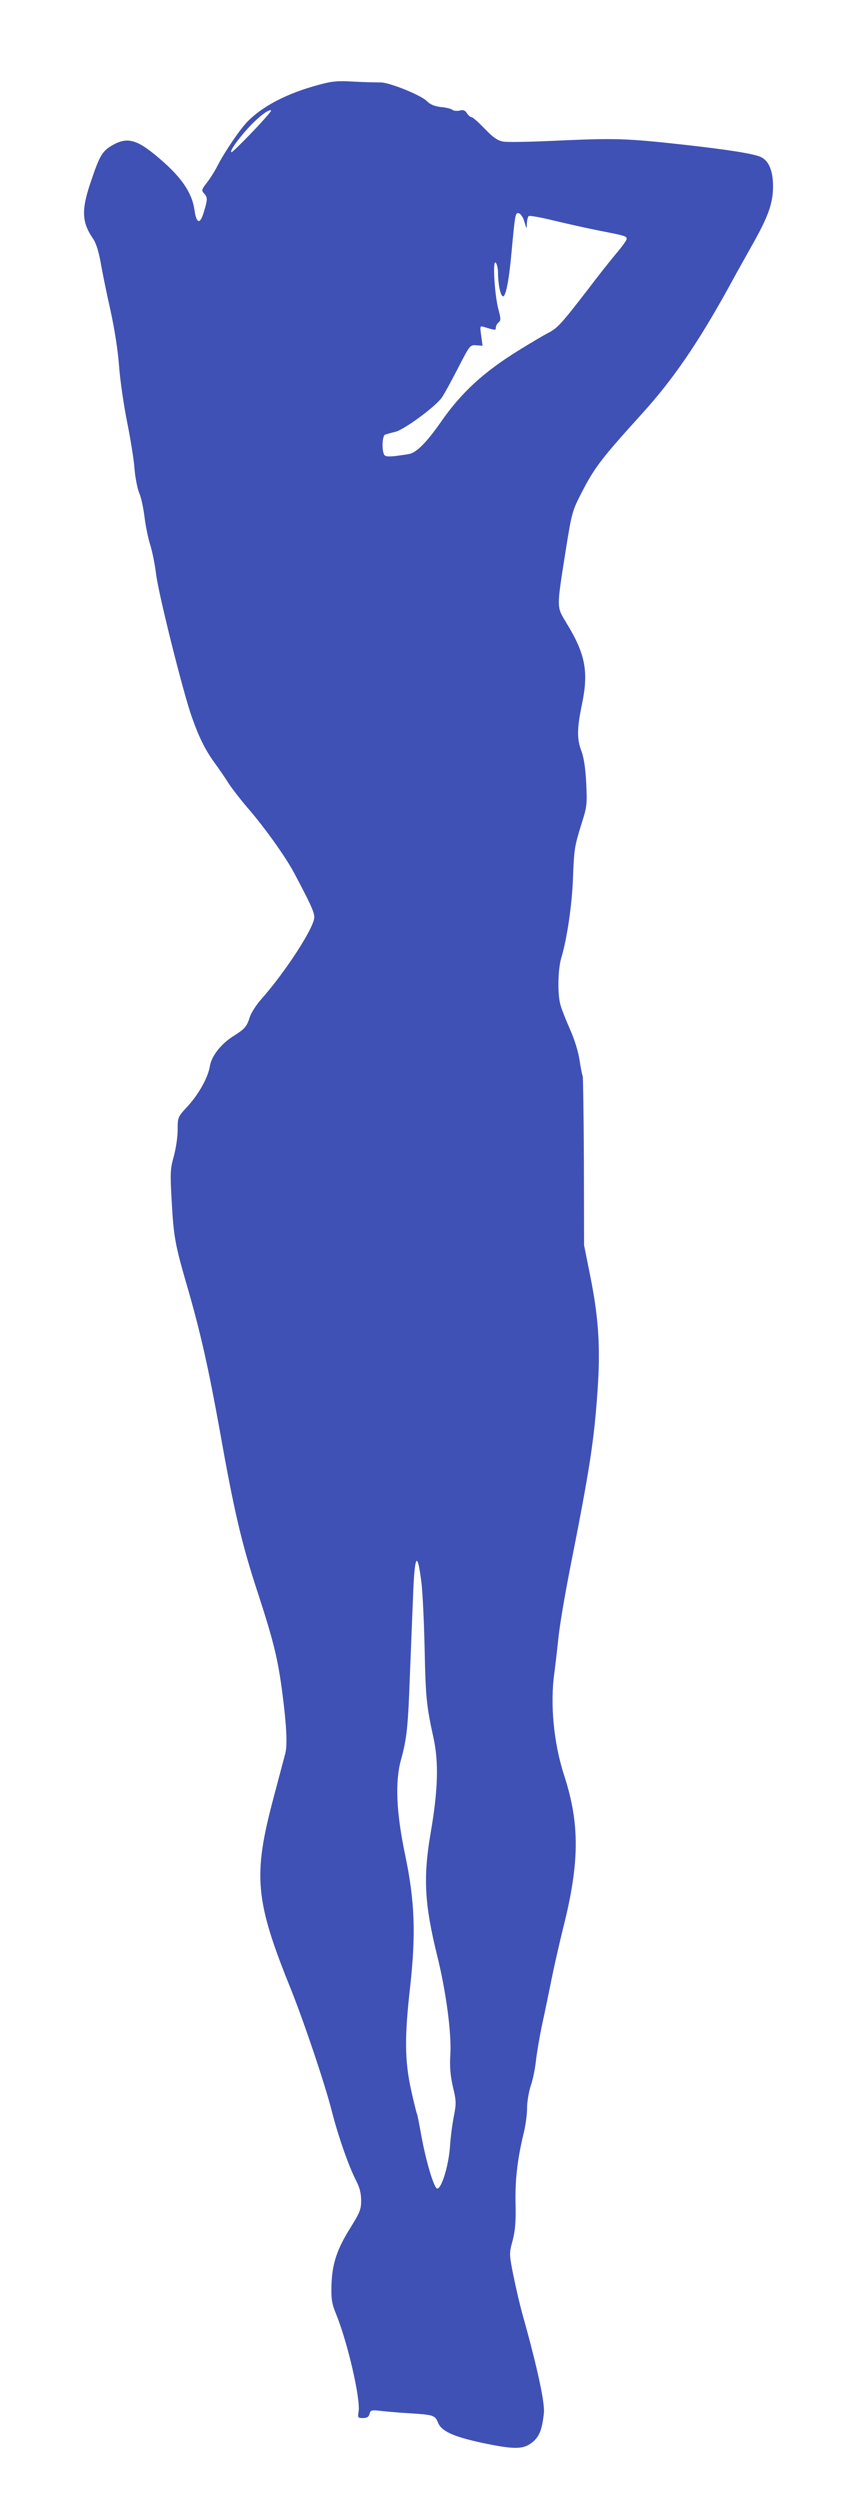 <?xml version="1.0" standalone="no"?>
<!DOCTYPE svg PUBLIC "-//W3C//DTD SVG 20010904//EN"
 "http://www.w3.org/TR/2001/REC-SVG-20010904/DTD/svg10.dtd">
<svg version="1.0" xmlns="http://www.w3.org/2000/svg"
 width="439pt" height="1280pt" viewBox="0 0 439 1280"
 preserveAspectRatio="xMidYMid meet">
<g transform="translate(0,1280) scale(0.1,-0.1)"
fill="#3f51b5" stroke="none">
<path d="M1630 12365 c-156 -42 -281 -106 -360 -185 -39 -39 -120 -158 -156
-229 -13 -26 -37 -64 -54 -86 -27 -34 -29 -40 -15 -55 19 -21 19 -29 -1 -96
-19 -65 -38 -60 -48 12 -11 81 -61 158 -158 244 -132 117 -182 133 -265 85
-50 -30 -63 -52 -109 -189 -48 -142 -45 -204 12 -287 16 -23 29 -65 39 -120 8
-46 30 -156 50 -244 22 -99 39 -210 45 -290 5 -71 24 -200 41 -285 17 -85 35
-193 38 -240 4 -47 15 -102 24 -124 10 -21 21 -75 27 -120 5 -44 18 -109 29
-144 11 -34 25 -104 31 -155 14 -106 137 -599 182 -726 37 -106 70 -171 116
-235 20 -27 53 -75 72 -105 20 -31 68 -92 106 -136 81 -94 186 -241 230 -323
84 -158 104 -202 104 -228 -1 -54 -148 -280 -271 -419 -26 -29 -52 -70 -59
-91 -16 -51 -25 -61 -88 -101 -62 -40 -109 -101 -117 -152 -9 -56 -55 -140
-112 -203 -53 -57 -53 -58 -53 -123 0 -36 -9 -97 -20 -136 -18 -65 -19 -85
-10 -238 10 -175 17 -214 80 -431 68 -235 108 -415 166 -735 73 -412 112 -579
195 -831 79 -242 101 -333 123 -494 23 -172 29 -280 18 -325 -6 -22 -33 -125
-61 -230 -106 -399 -95 -524 89 -979 69 -173 174 -484 210 -626 33 -129 86
-280 124 -354 18 -35 26 -65 26 -102 0 -46 -7 -62 -54 -138 -70 -111 -95 -187
-98 -296 -2 -72 2 -95 25 -151 59 -147 124 -430 114 -495 -5 -32 -4 -34 22
-34 21 0 30 6 34 21 5 20 11 21 54 16 26 -3 91 -9 143 -12 132 -8 138 -10 154
-49 18 -44 79 -71 226 -103 161 -34 209 -34 253 0 39 29 54 66 63 152 6 50
-32 228 -105 490 -16 55 -38 151 -51 214 -22 111 -22 114 -4 180 13 50 17 95
15 185 -3 123 9 228 40 358 11 42 19 103 19 136 0 32 9 84 19 114 11 31 22 87
26 124 4 38 18 121 31 184 14 63 36 171 50 240 14 69 41 187 60 264 83 329 84
529 5 773 -55 168 -74 369 -51 530 5 38 14 115 20 172 5 57 32 217 59 355 102
515 124 657 142 916 15 217 6 366 -35 575 l-34 170 -1 429 c-1 236 -4 432 -6
436 -2 4 -10 40 -16 81 -6 43 -27 110 -49 159 -21 47 -43 103 -49 125 -16 57
-13 182 4 240 29 95 55 271 60 405 6 158 8 166 45 286 27 84 28 98 23 205 -4
75 -12 130 -24 162 -24 62 -24 115 2 240 35 168 18 258 -78 415 -53 89 -53 69
-4 381 30 187 33 197 82 292 65 126 102 174 306 399 159 175 286 360 442 642
43 79 104 188 135 243 73 131 96 198 96 281 0 78 -21 129 -60 149 -33 17 -162
38 -405 65 -281 31 -343 33 -618 21 -142 -7 -276 -10 -298 -6 -30 5 -52 20
-96 66 -31 32 -61 59 -67 59 -6 0 -17 9 -24 20 -9 15 -19 19 -37 14 -14 -3
-31 -2 -38 4 -6 5 -33 12 -59 14 -32 4 -54 13 -70 29 -30 32 -198 99 -240 97
-18 0 -78 1 -133 4 -85 5 -113 3 -185 -17z m-336 -239 c-54 -57 -103 -104
-107 -105 -16 -2 29 63 83 122 53 58 109 101 119 91 2 -2 -40 -51 -95 -108z
m1392 -461 c12 -40 12 -40 13 -8 1 17 5 34 10 37 4 3 62 -7 127 -23 66 -16
169 -39 229 -51 139 -27 145 -29 145 -43 0 -7 -23 -39 -51 -72 -28 -33 -94
-116 -146 -185 -138 -179 -158 -201 -206 -225 -23 -12 -91 -52 -152 -90 -179
-111 -292 -215 -397 -366 -71 -102 -124 -156 -161 -163 -12 -3 -45 -7 -73 -11
-42 -4 -53 -2 -58 11 -11 28 -7 94 7 99 6 2 30 9 52 14 47 12 204 128 238 175
12 17 49 85 83 151 61 118 62 120 94 117 l32 -2 -7 51 c-7 48 -6 51 11 46 62
-19 64 -19 64 -4 0 8 6 20 14 26 12 10 12 19 0 64 -20 70 -31 253 -16 243 7
-4 12 -26 13 -49 0 -61 12 -120 25 -124 14 -5 31 77 44 222 19 205 20 207 38
203 9 -2 22 -21 28 -43z m-527 -6970 c6 -49 13 -198 16 -330 5 -251 9 -296 45
-460 28 -125 24 -270 -14 -489 -39 -228 -32 -364 34 -631 45 -182 73 -393 67
-501 -4 -67 0 -110 13 -168 17 -71 18 -85 5 -150 -8 -39 -17 -109 -20 -156 -7
-98 -43 -215 -65 -215 -17 0 -61 150 -85 289 -9 49 -17 92 -20 96 -2 4 -16 60
-30 124 -32 148 -33 269 -4 524 30 272 24 439 -26 677 -45 215 -52 373 -21
485 30 109 36 165 46 440 6 146 13 326 16 400 8 214 22 236 43 65z"/>
</g>
</svg>
